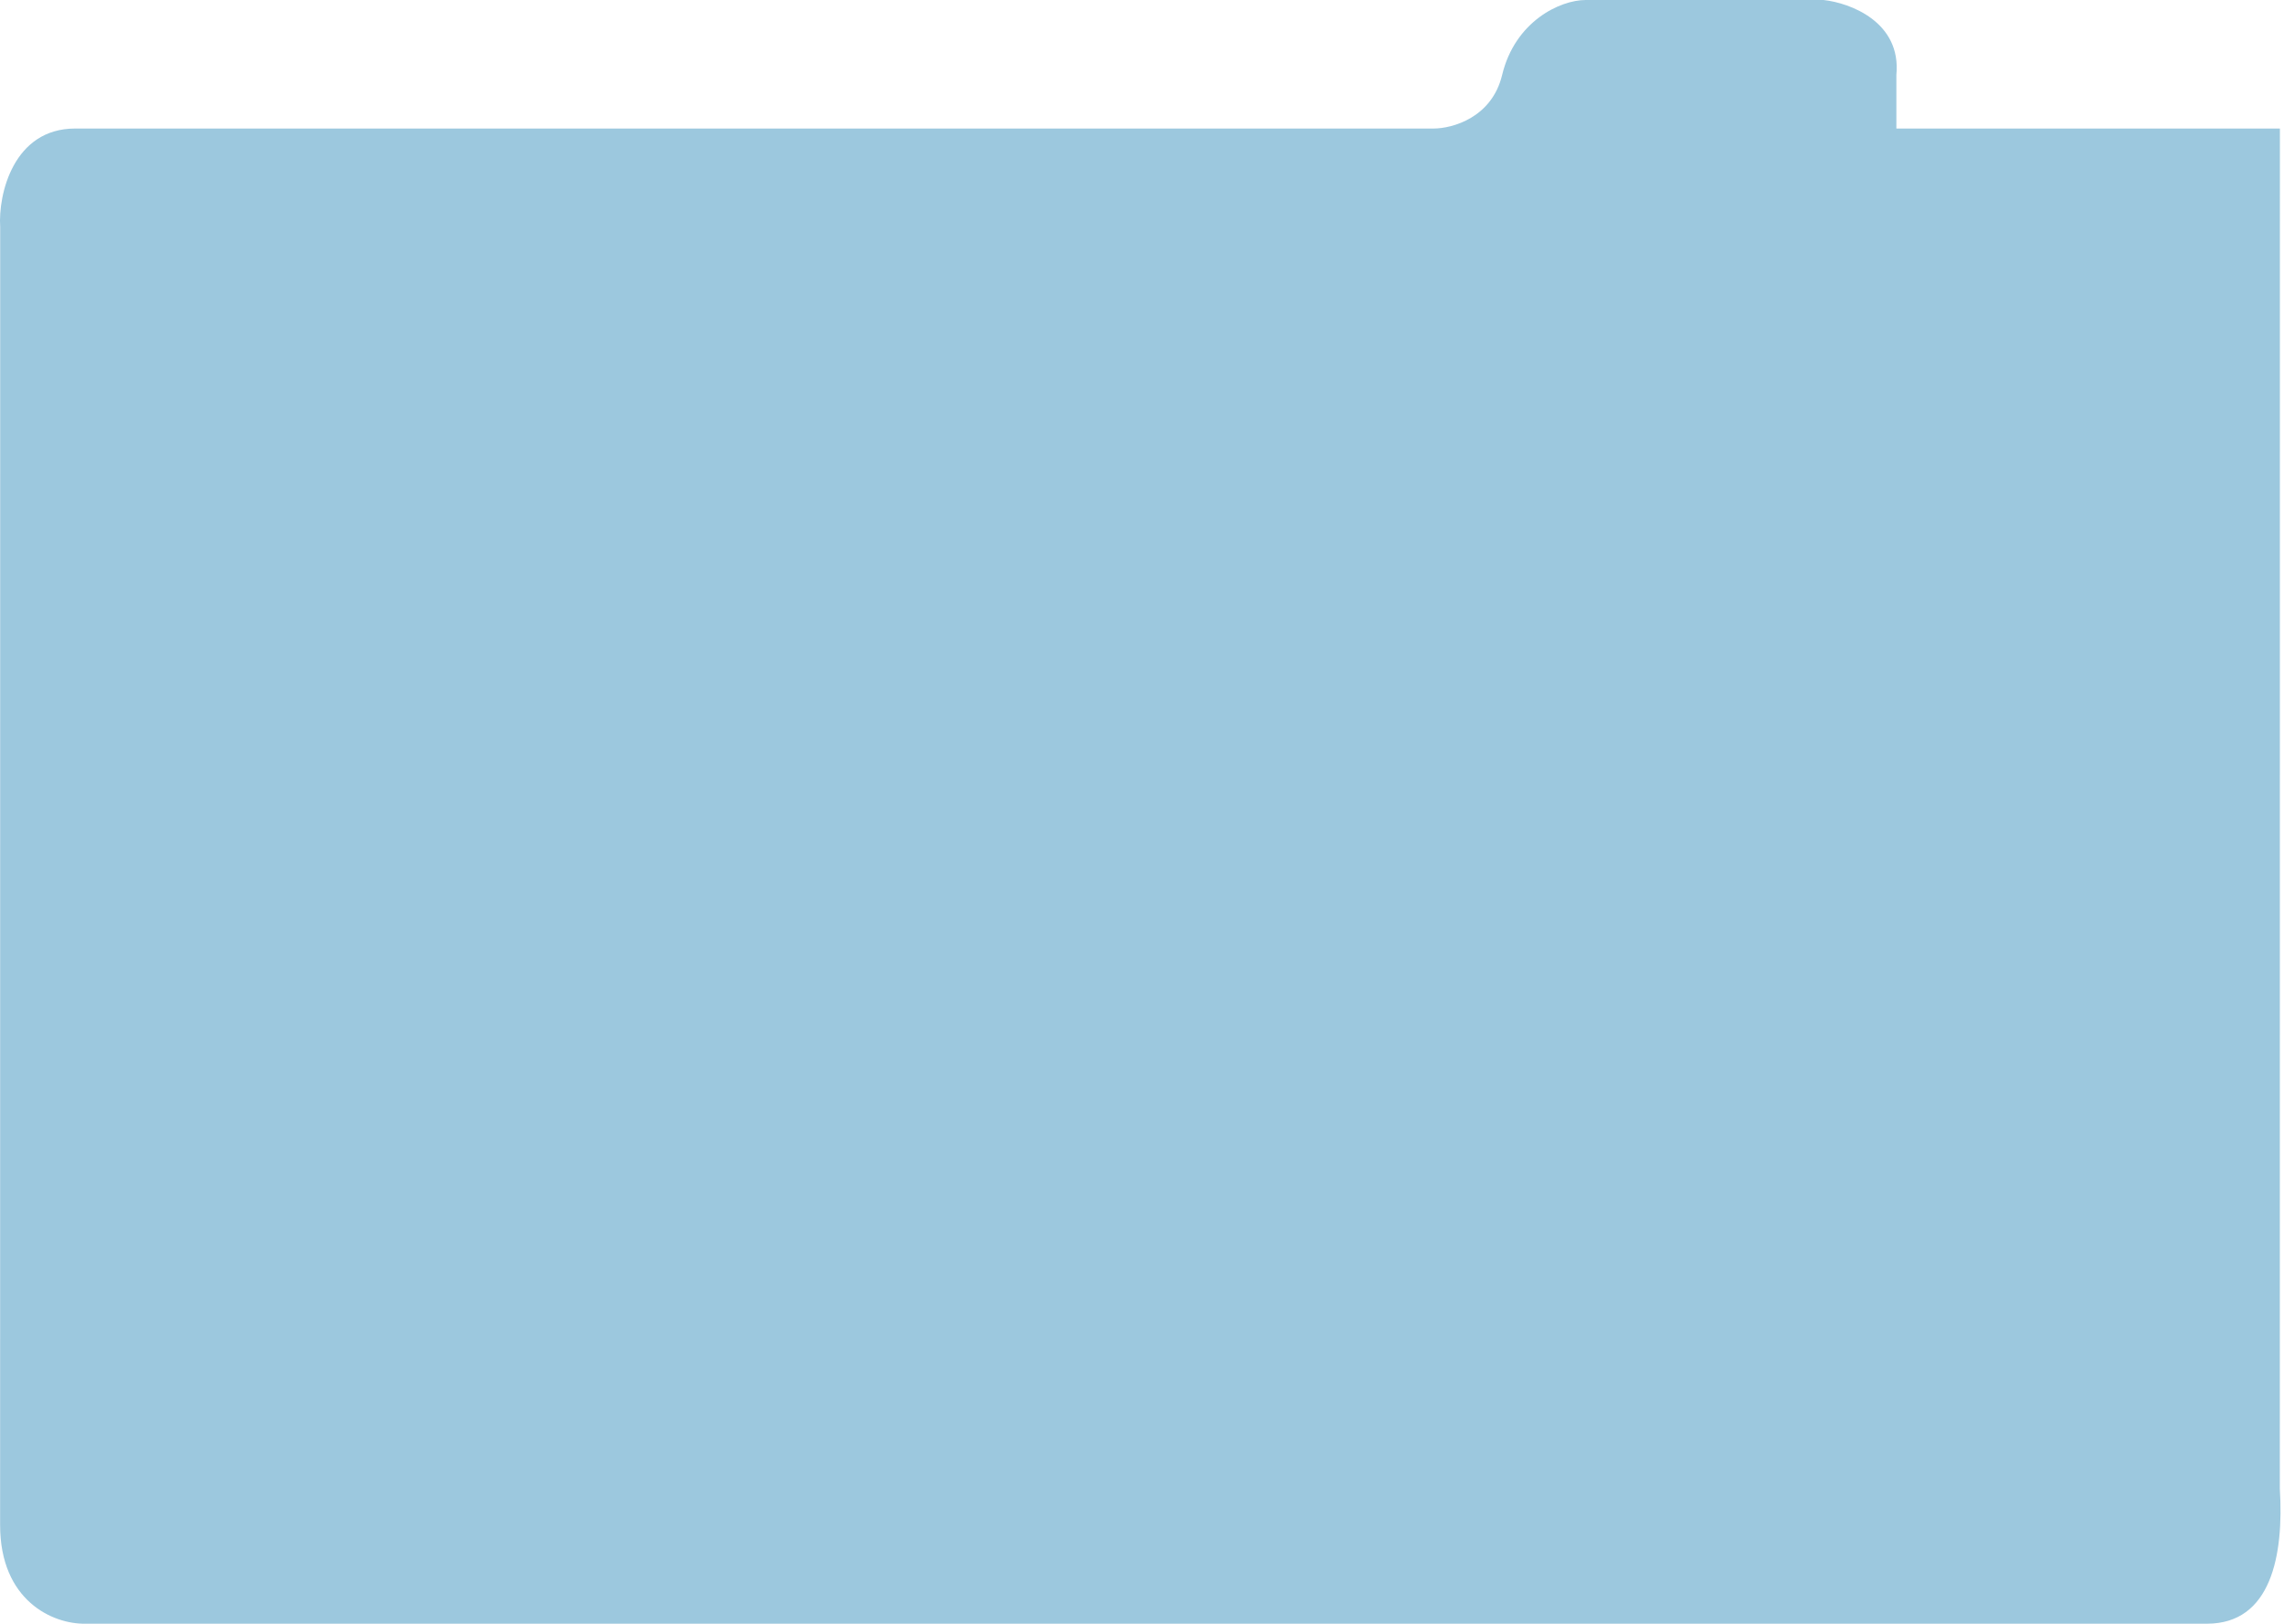 <?xml version="1.0" encoding="UTF-8"?> <svg xmlns="http://www.w3.org/2000/svg" width="533" height="379" viewBox="0 0 533 379" fill="none"><path d="M0.044 53L0.027 356C0.027 373.5 12.191 379.167 20.024 379H515.024C530.027 379 532.982 363 532.027 347.5L532.045 30H442.542V17.5C443.742 5.1 431.709 0.667 425.542 0H370.042C364.042 0 353.542 5 350.542 17.5C348.142 27.5 338.876 30 334.542 30H17.542C3.142 30 -0.456 45.333 0.044 53Z" fill="#9CC8DE"></path></svg> 